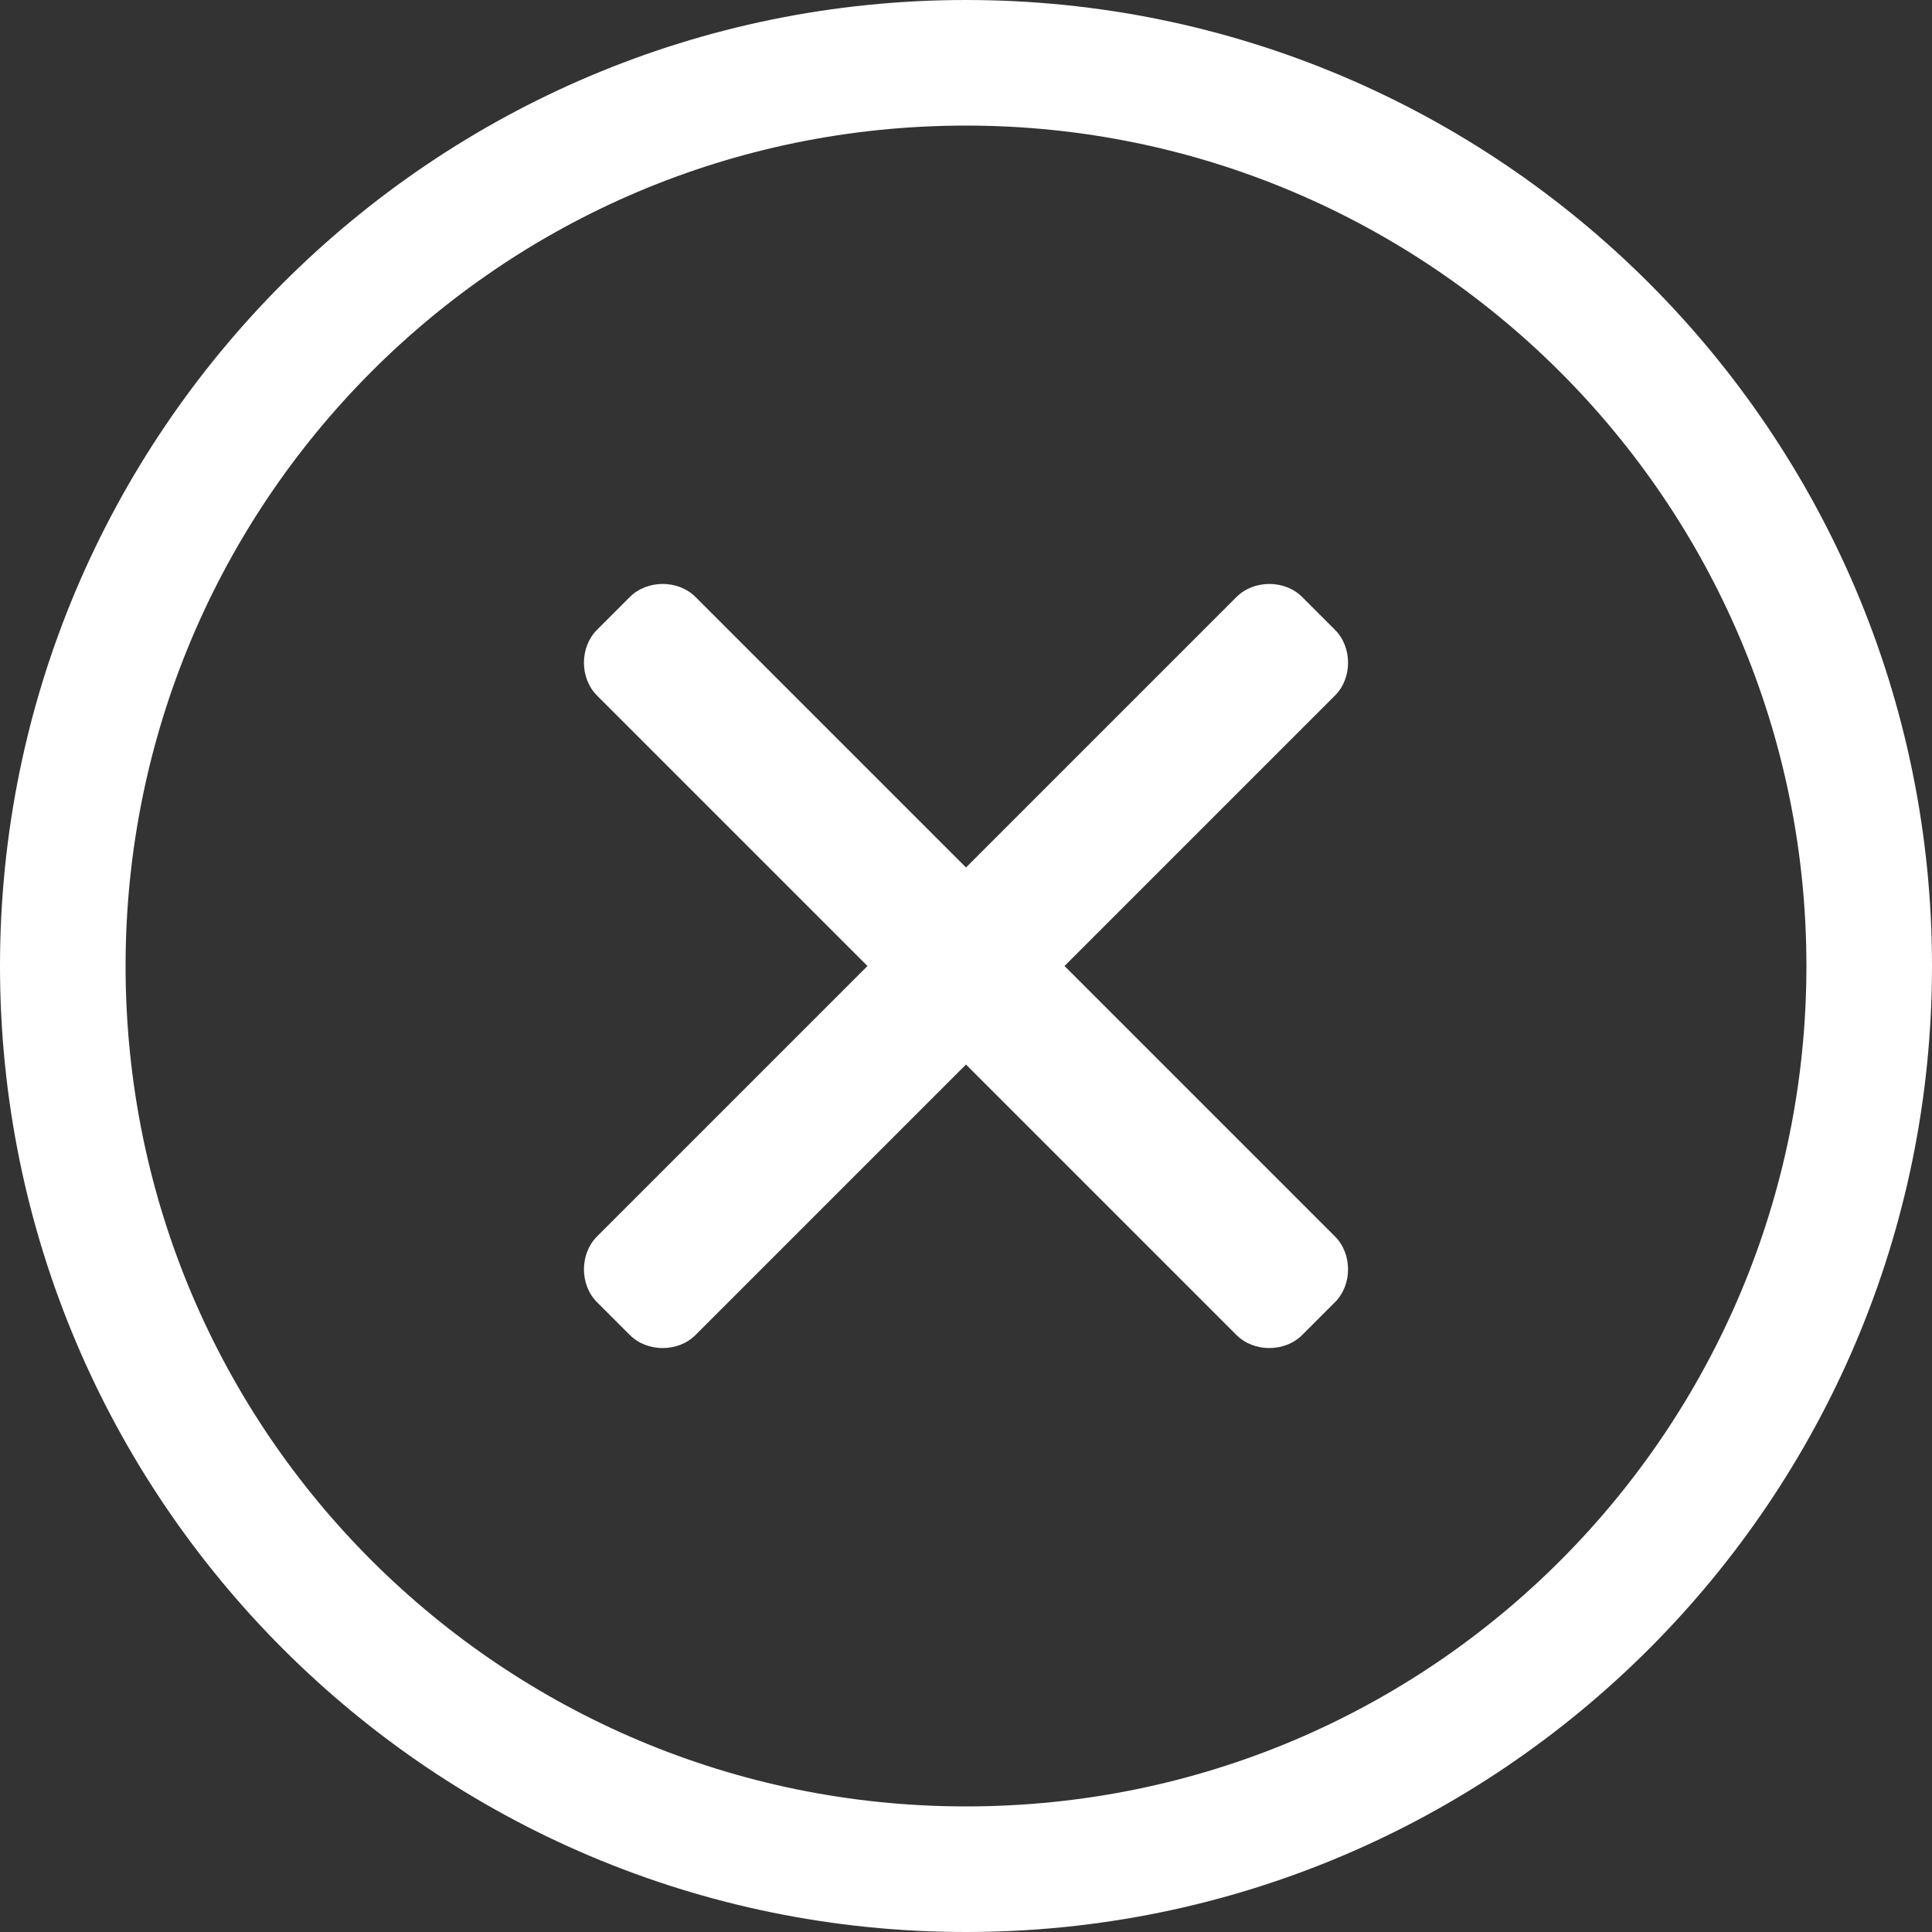 <?xml version="1.0" encoding="utf-8"?>
<!-- Generator: Adobe Illustrator 25.2.3, SVG Export Plug-In . SVG Version: 6.00 Build 0)  -->
<svg version="1.1" id="Layer_1" focusable="false" xmlns="http://www.w3.org/2000/svg" xmlns:xlink="http://www.w3.org/1999/xlink"
	 x="0px" y="0px" viewBox="0 0 100 100" style="enable-background:new 0 0 100 100;" xml:space="preserve">
<rect x="0" y="0" width="100" height="100" fill="#333333" stroke="none"/>
<style type="text/css">
	.st0{fill:#FFFFFF;}
</style>
<path class="st0" d="M50,0C22.4,0,0,22.4,0,50s22.4,50,50,50s50-22.4,50-50S77.6,0,50,0z M50,93.5C26.1,93.5,6.5,74.2,6.5,50
	C6.5,26.1,25.8,6.5,50,6.5c23.9,0,43.5,19.4,43.5,43.5C93.5,73.9,74.2,93.5,50,93.5z M69.1,36l-14,14l14,14c0.9,0.9,0.9,2.5,0,3.4
	l-1.7,1.7c-0.9,0.9-2.5,0.9-3.4,0l-14-14l-14,14c-0.9,0.9-2.5,0.9-3.4,0l-1.7-1.7c-0.9-0.9-0.9-2.5,0-3.4l14-14l-14-14
	c-0.9-0.9-0.9-2.5,0-3.4l1.7-1.7c0.9-0.9,2.5-0.9,3.4,0l14,14l14-14c0.9-0.9,2.5-0.9,3.4,0l1.7,1.7C70,33.5,70,35.1,69.1,36L69.1,36
	z"/>
</svg>

